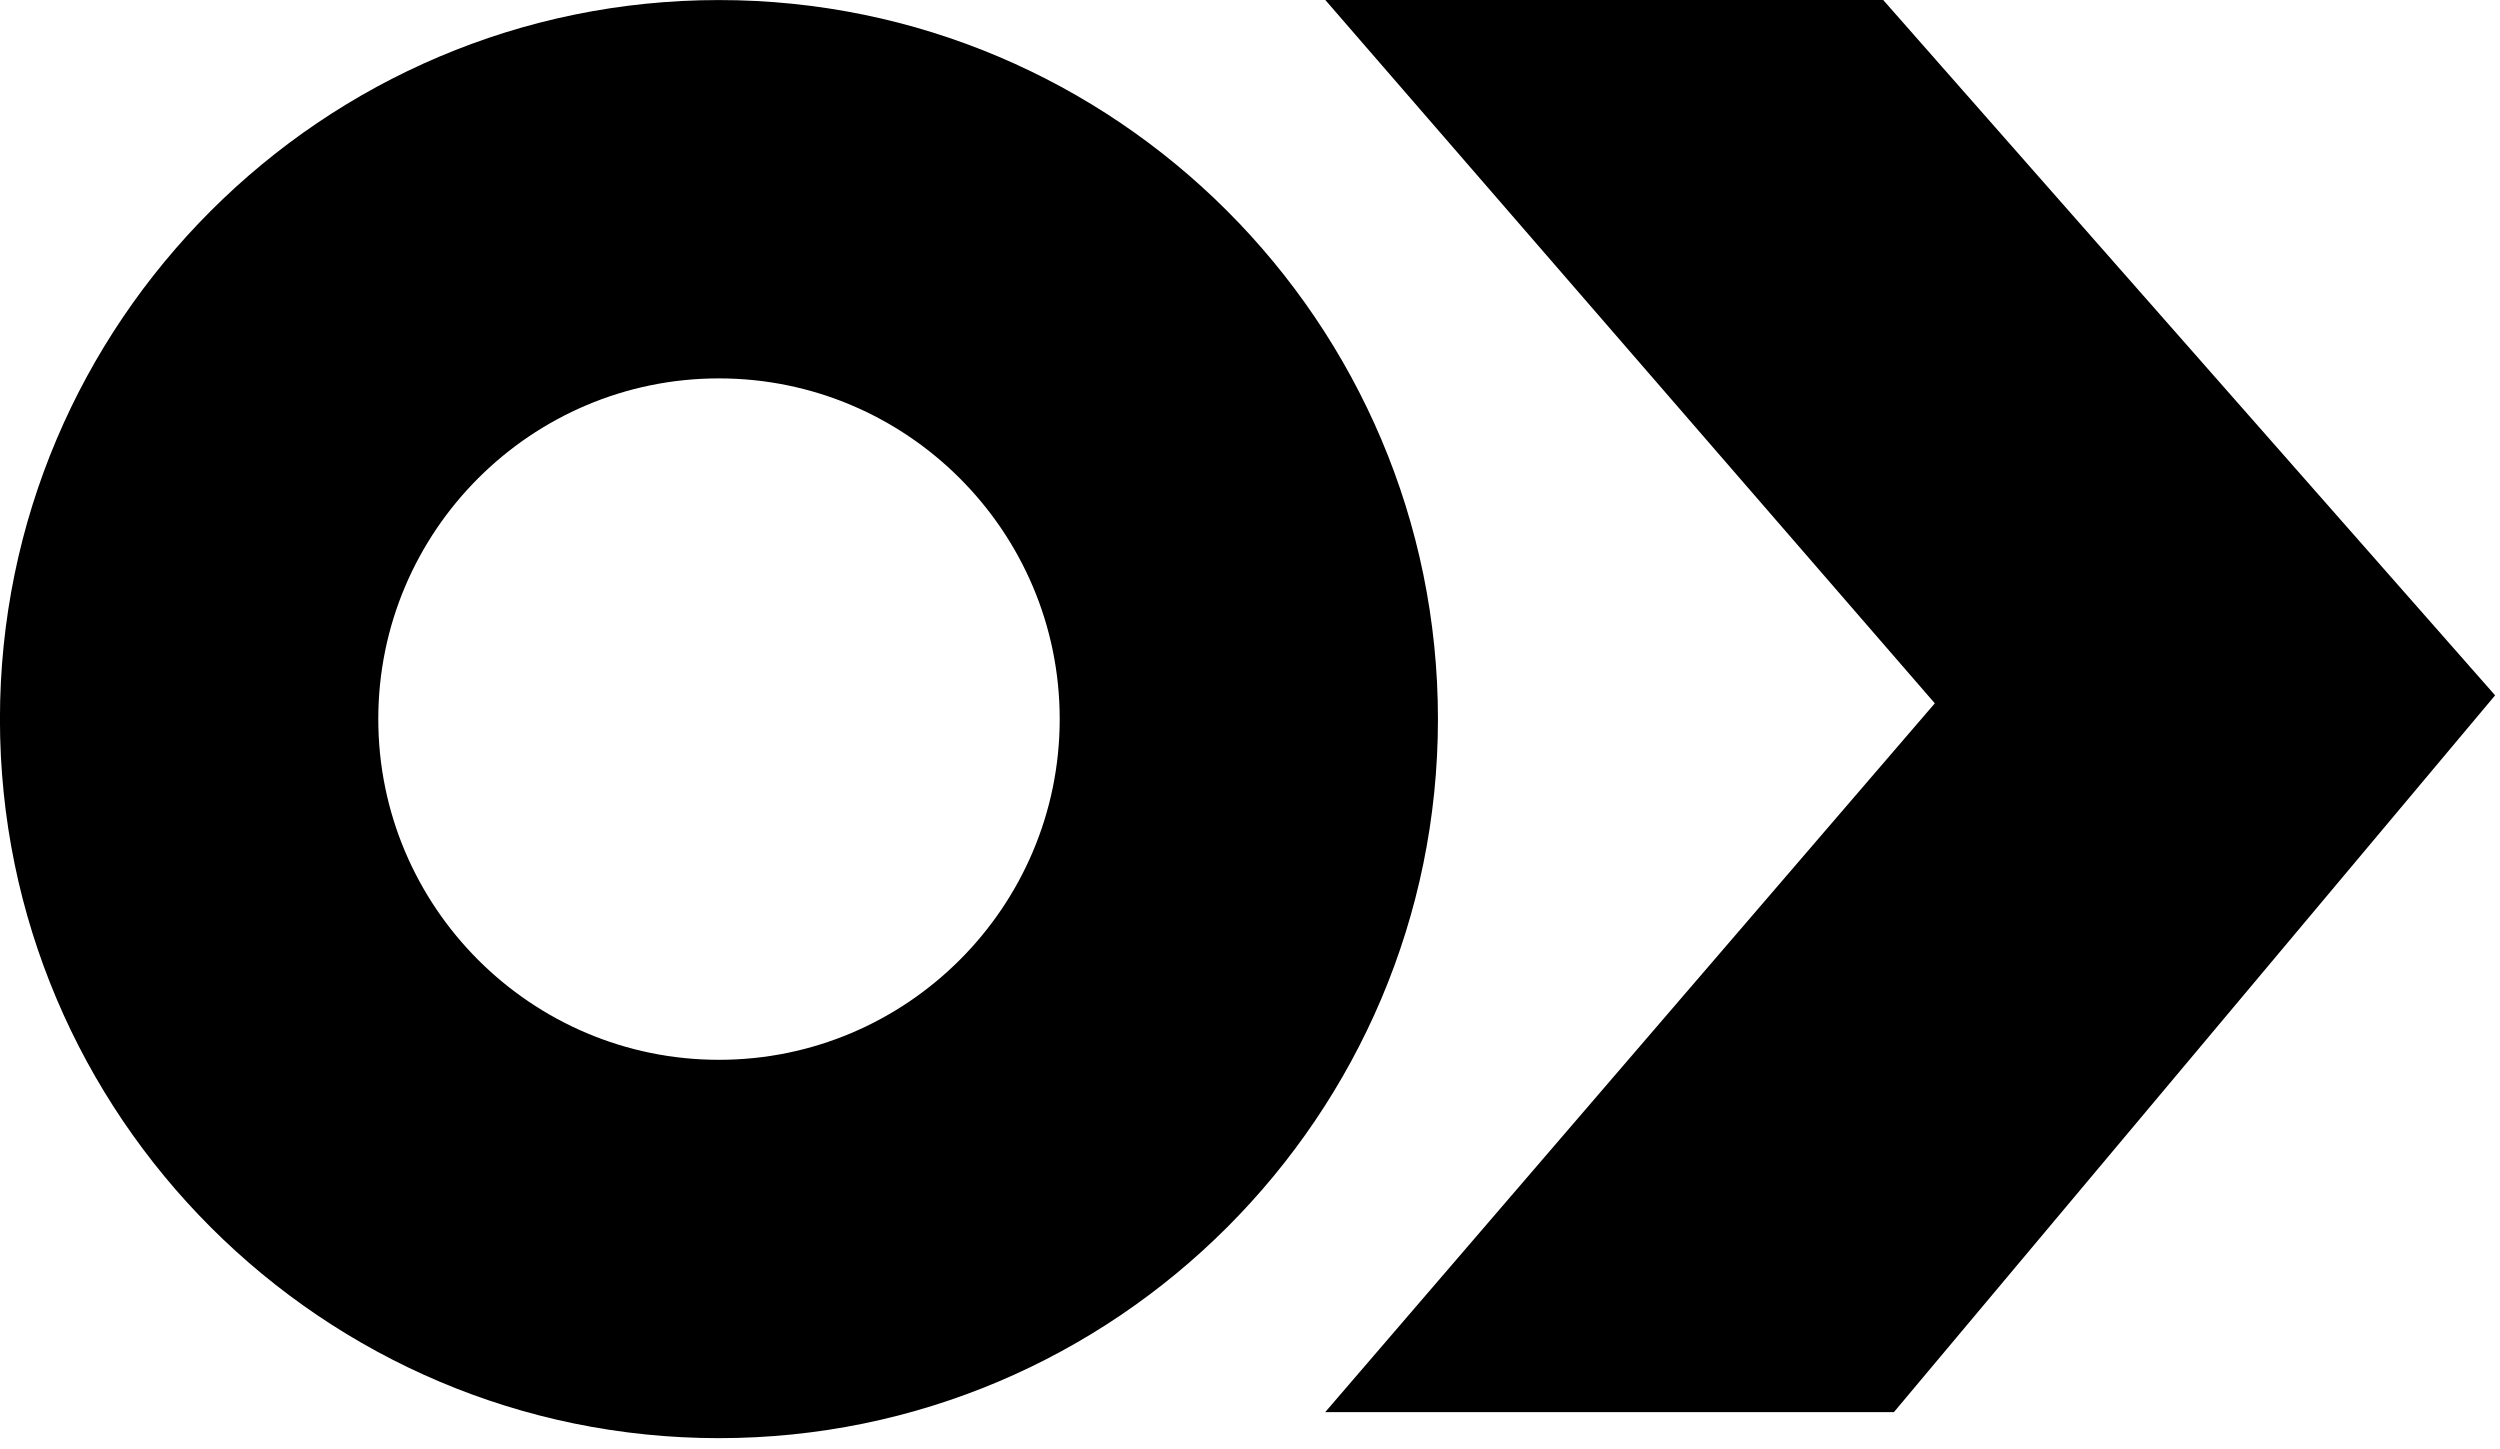 <svg style="fill-rule:evenodd;clip-rule:evenodd;stroke-linejoin:round;stroke-miterlimit:2;" xml:space="preserve" viewBox="0 0 107 62" height="100%" width="100%" xmlns:xlink="http://www.w3.org/1999/xlink" xmlns="http://www.w3.org/2000/svg">    <g transform="matrix(4.167,0,0,4.167,30.771,45.36)">        <path style="fill-rule:nonzero;" d="M0,-6.999C-1.93,-6.999 -3.499,-5.429 -3.499,-3.5C-3.499,-1.57 -1.93,-0 0,-0C1.93,-0 3.5,-1.57 3.5,-3.5C3.5,-5.429 1.93,-6.999 0,-6.999M0,3.886C-4.072,3.886 -7.385,0.573 -7.385,-3.5C-7.385,-7.572 -4.072,-10.885 0,-10.885C4.072,-10.885 7.385,-7.572 7.385,-3.5C7.385,0.573 4.072,3.886 0,3.886"></path>    </g>    <g transform="matrix(4.167,0,0,4.167,56.72,60.438)">        <path style="fill-rule:nonzero;" d="M0,-14.505L5.73,-14.505L12.016,-7.362L5.841,0L0,0L6.261,-7.28L0,-14.505Z"></path>    </g></svg>